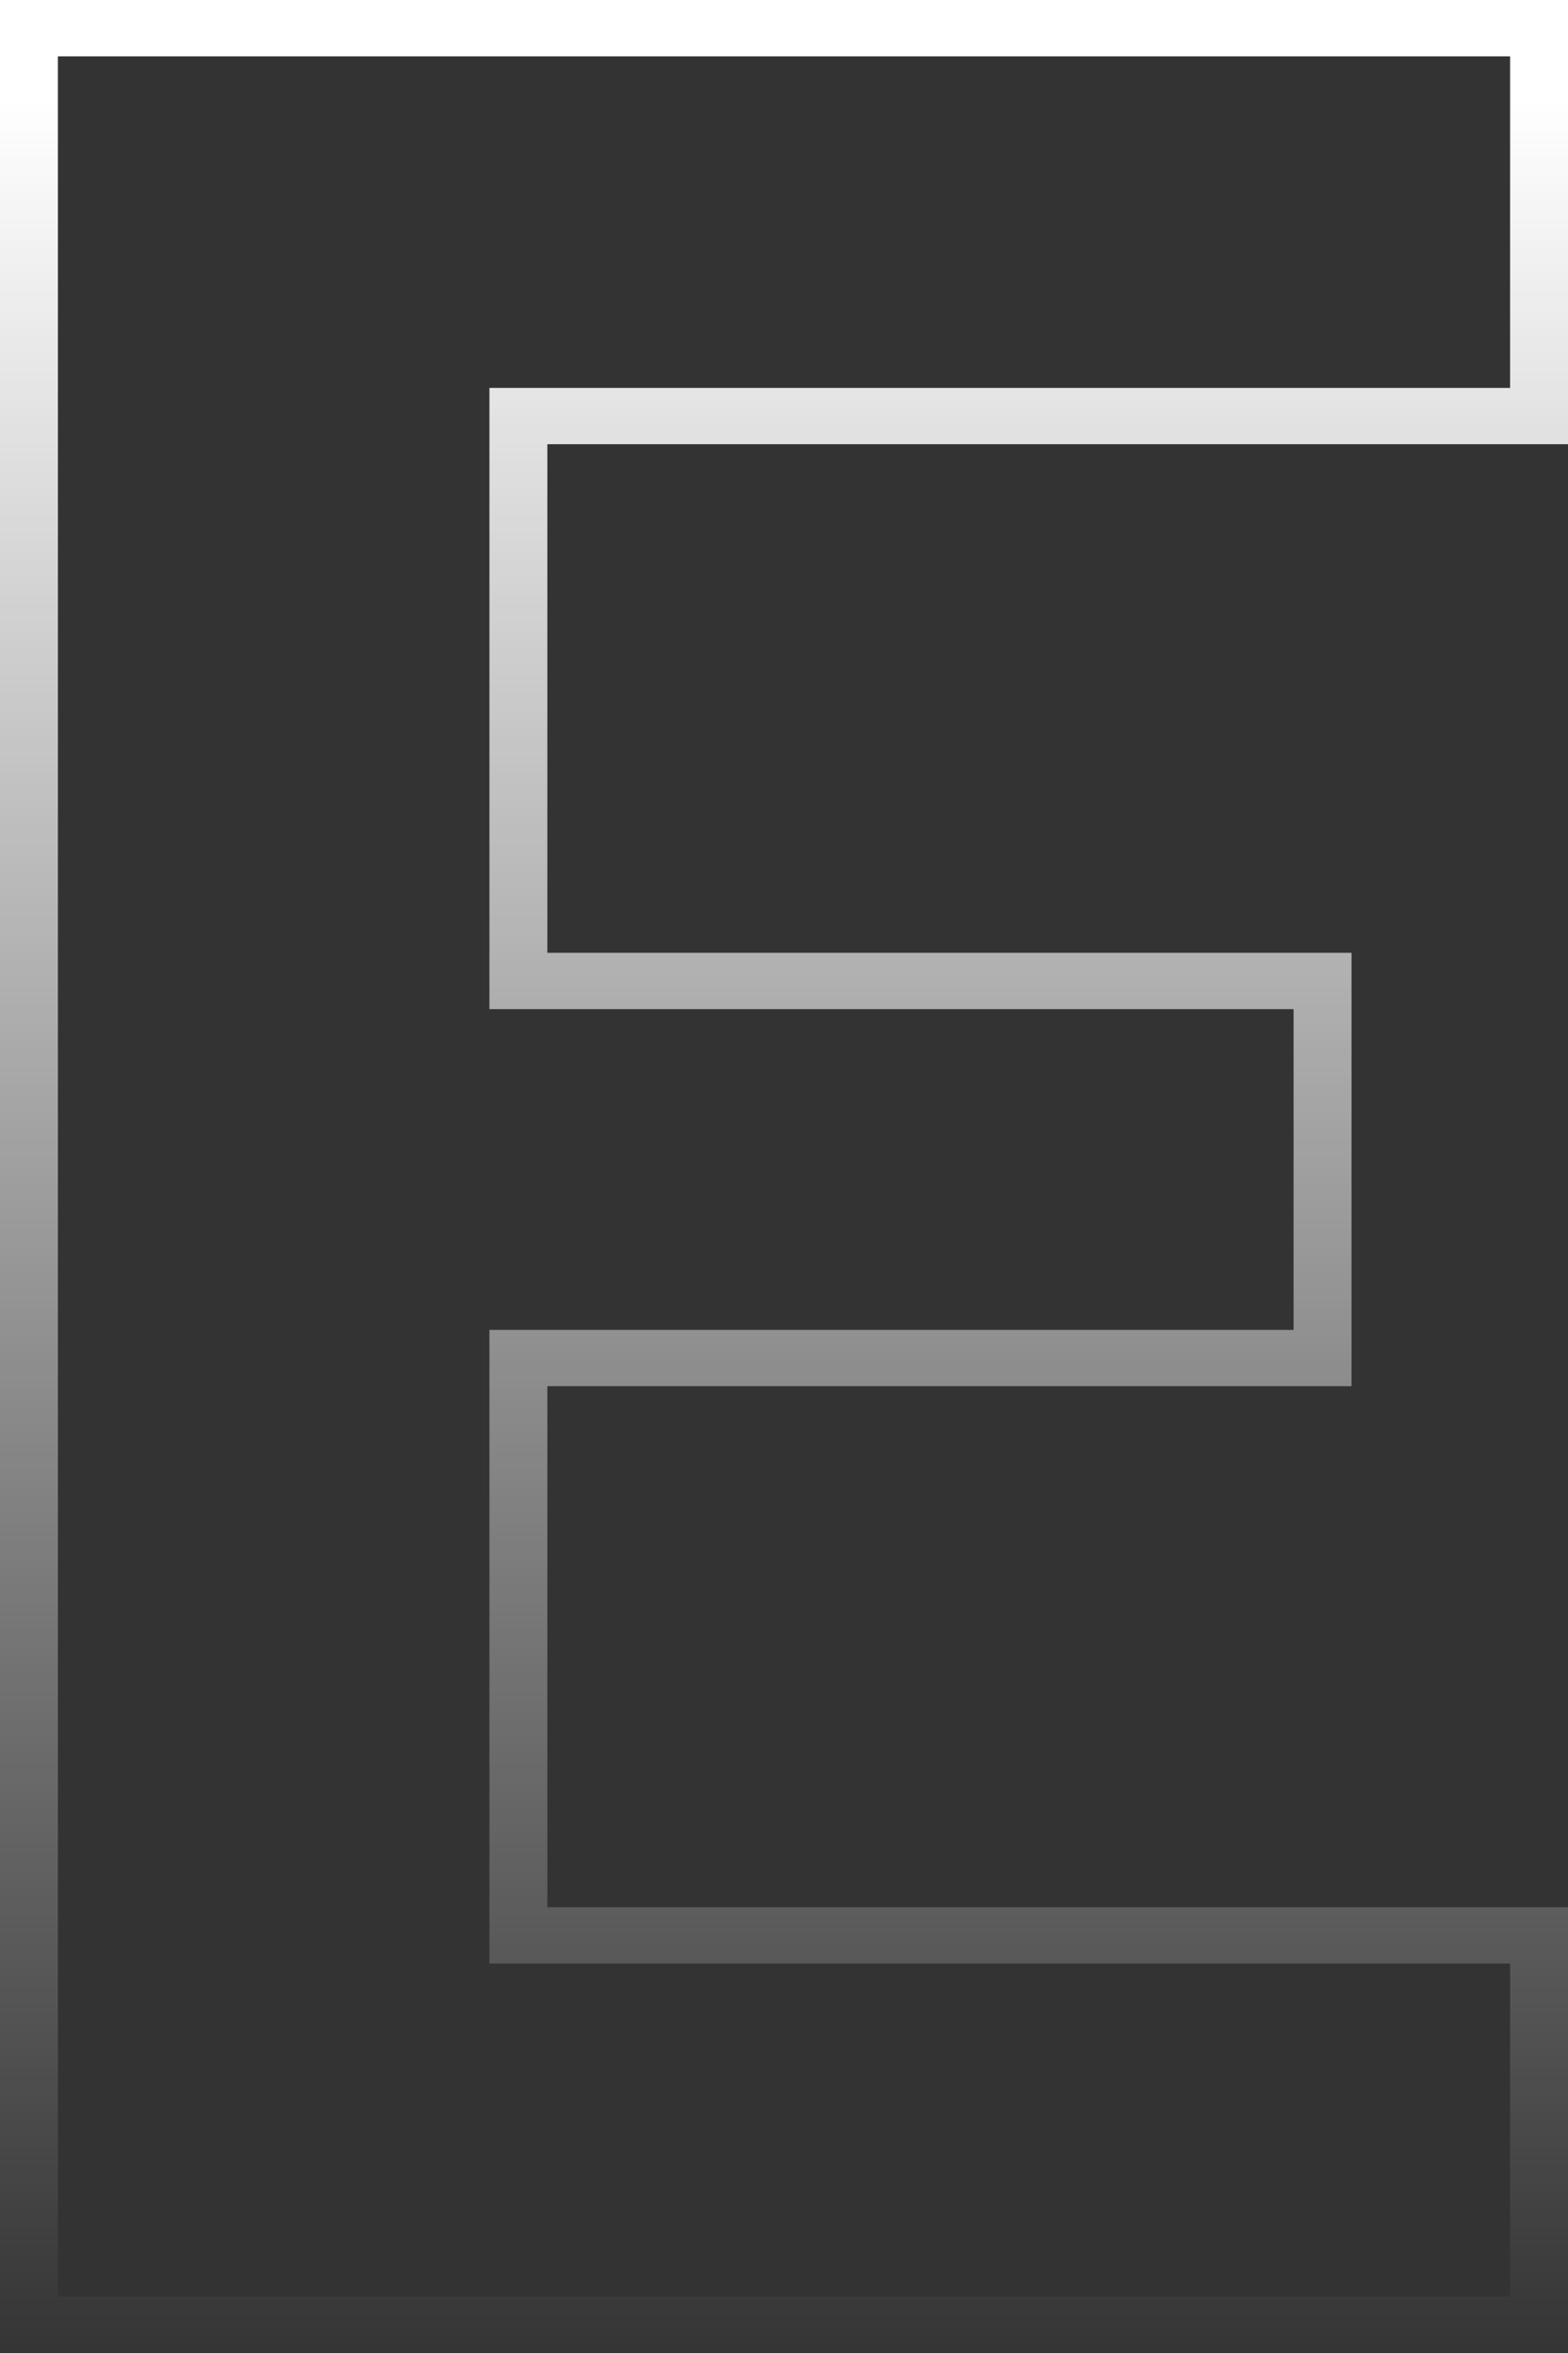 <svg width="28" height="42" viewBox="0 0 28 42" fill="none" xmlns="http://www.w3.org/2000/svg">
<rect x="0" y="0" width="28" height="42" fill="#333333" stroke="none"/>
<path d="M26.966 35.049H8.74V23.738H23.1V18.013H8.74V6.924H26.966V1.006H1.034V40.994H26.966V35.049ZM28 7.929H9.774V17.007H24.134V24.743H9.774V34.043H28V42H0V0H28V7.929Z" fill="url(#paint0_linear_2122_140)"/>
<defs>
<linearGradient id="paint0_linear_2122_140" x1="13.427" y1="1.775" x2="13.427" y2="42.387" gradientUnits="userSpaceOnUse">
<stop stop-color="white"/>
<stop offset="1" stop-color="white" stop-opacity="0"/>
</linearGradient>
</defs>
</svg>
